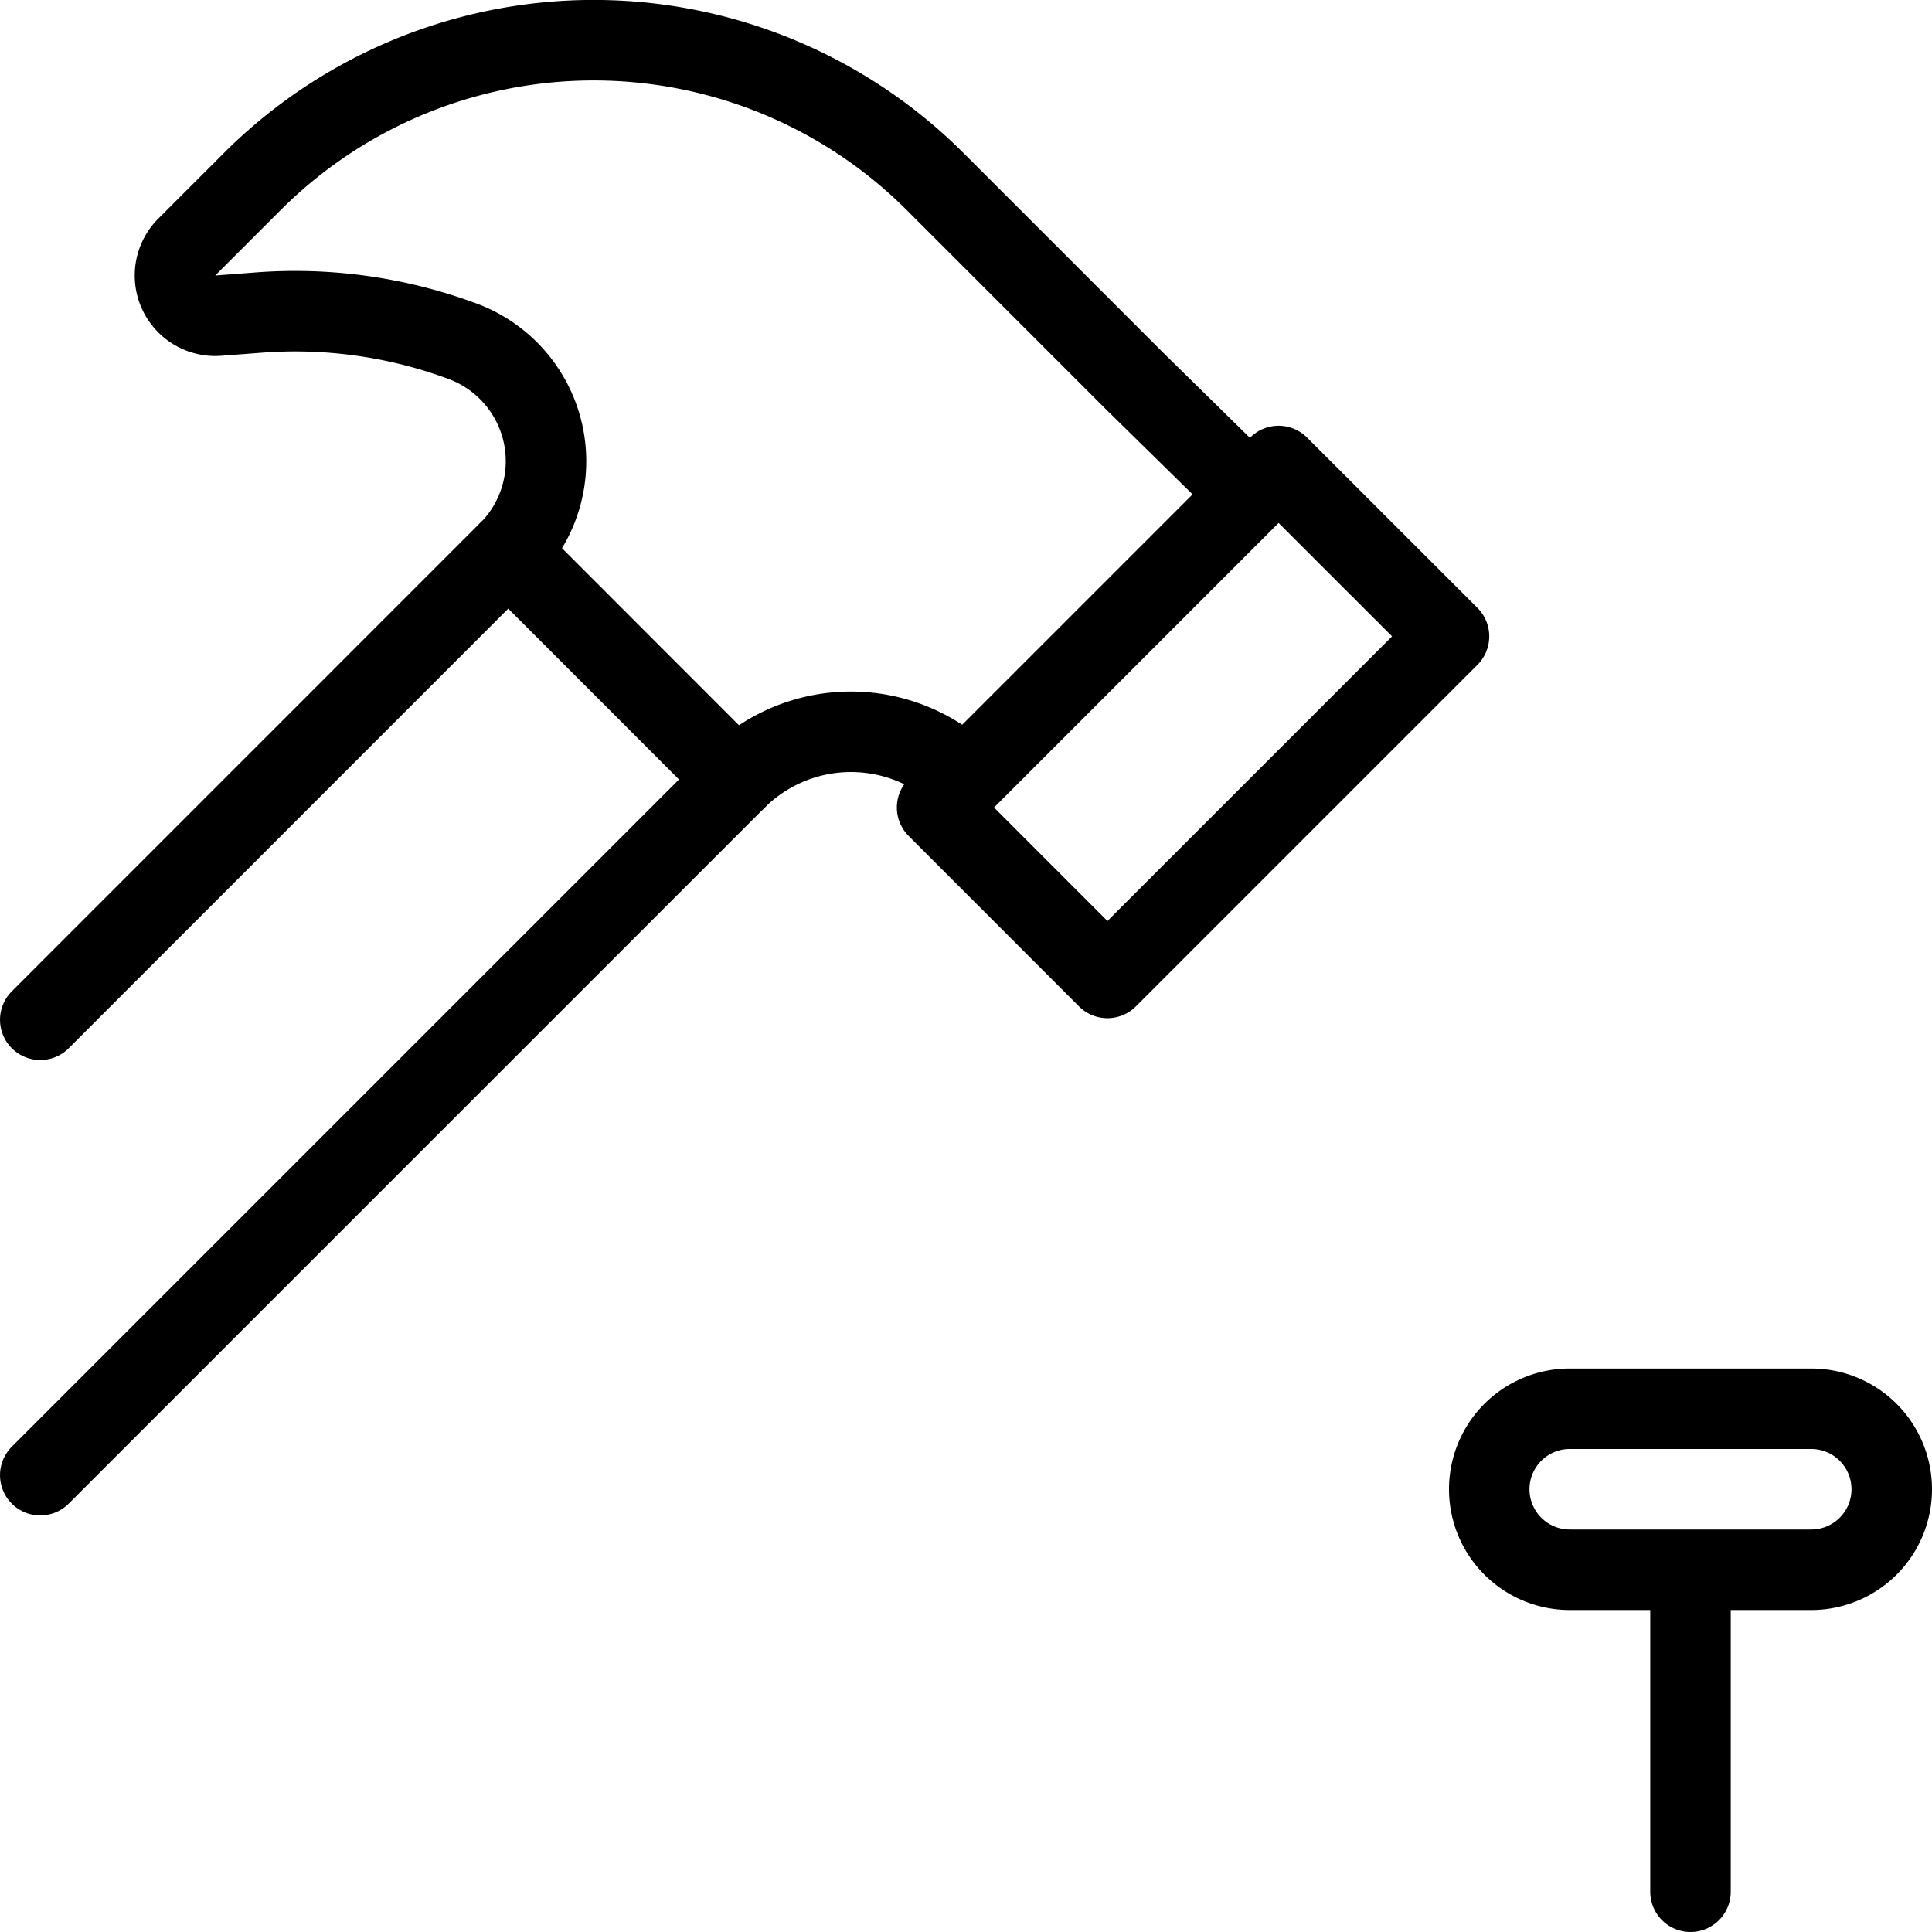 <svg xmlns="http://www.w3.org/2000/svg" viewBox="0 0 24 24" stroke="black"><path d="m.5 12.668 5.814-5.815 2.829 2.829L.5 18.325M15.883 5.789 18 7.905l-4.243 4.243-2.116-2.117Z" fill="none" stroke-linecap="round" stroke-linejoin="round"/><path d="m14.093 4.732-2.475-2.475a6 6 0 0 0-8.486 0l-.812.812a.5.5 0 0 0 .392.852l.5-.038a5.973 5.973 0 0 1 2.536.357 1.589 1.589 0 0 1 .569 2.613l2.826 2.829a2.02 2.02 0 0 1 2.842-.014l.005.005 3.535-3.535ZM23.5 18.5a1 1 0 0 1-1 1h-3a1 1 0 0 1 0-2h3a1 1 0 0 1 1 1Zm-2.5 1v4" fill="none" stroke-linecap="round" stroke-linejoin="round"/></svg>